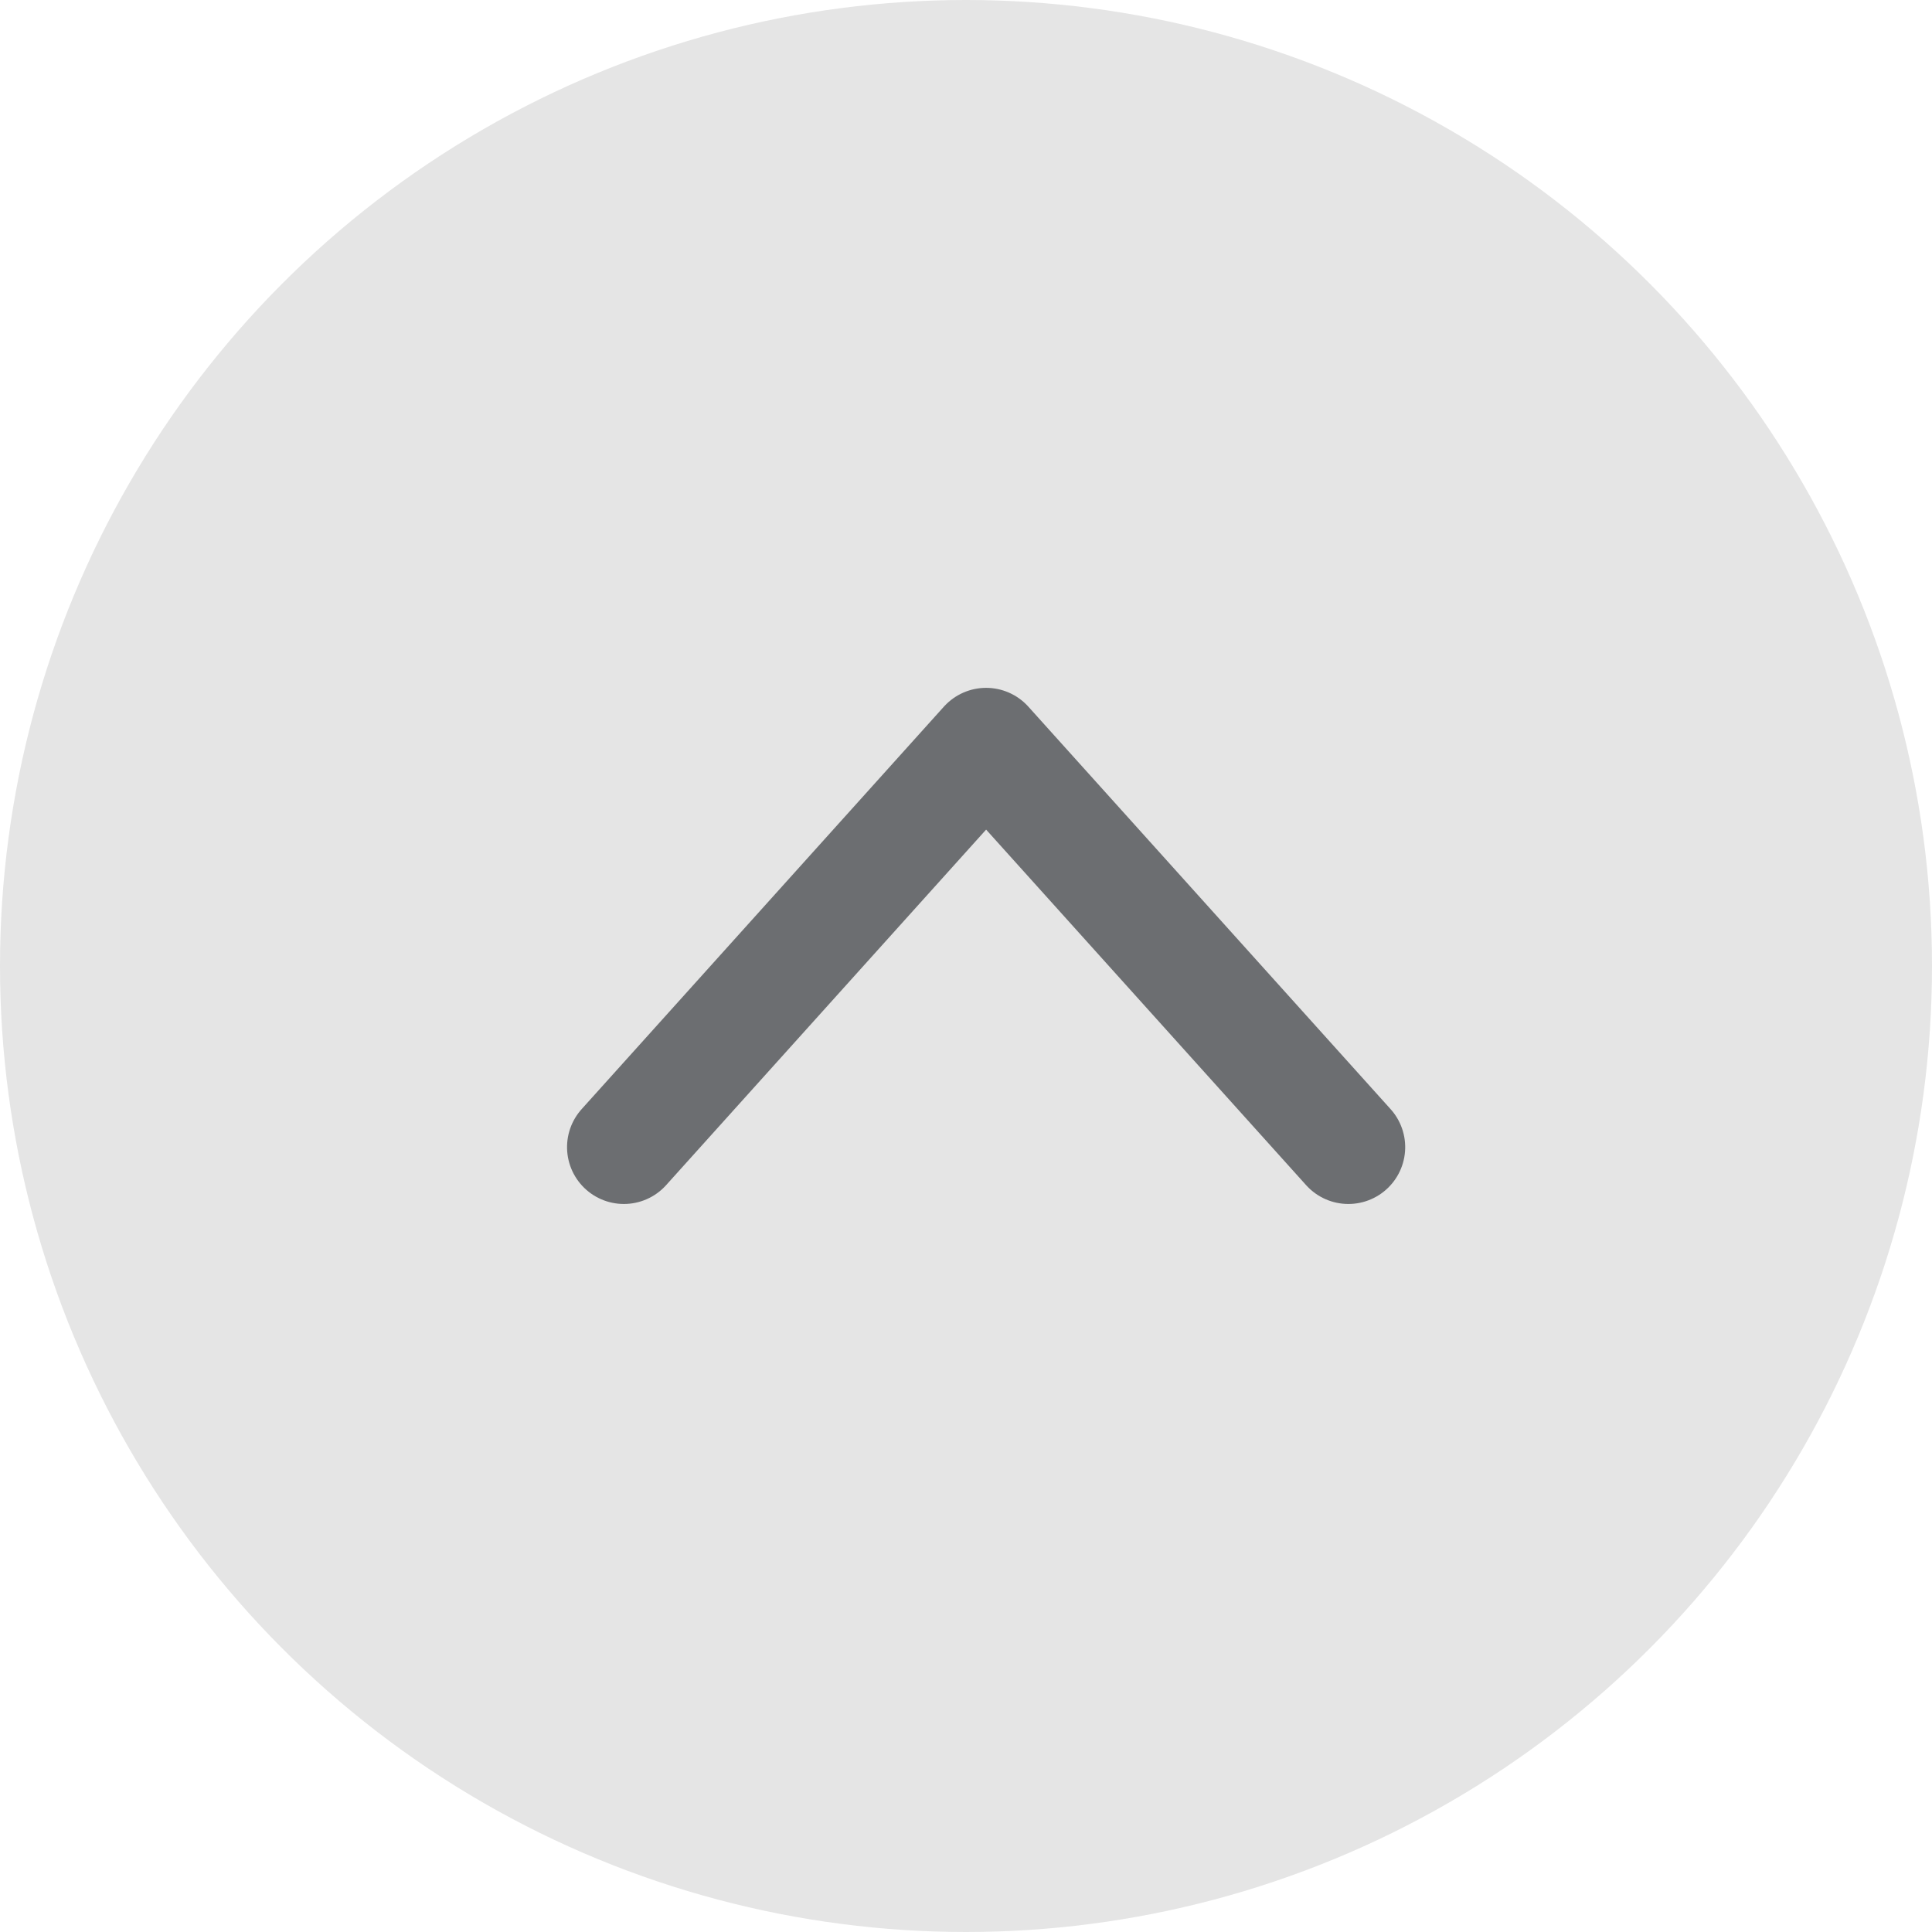 <svg xmlns="http://www.w3.org/2000/svg" width="34" height="34" viewBox="0 0 34 34"><g transform="translate(-1625 -3914)"><g transform="translate(7 183)"><circle cx="17" cy="17" r="17" transform="translate(1618 3731)" fill="#e5e5e5"/><path d="M0,12.75,7.083,6.375,0,0" transform="translate(1628.979 3751.188) rotate(-90)" fill="none" stroke="#6c6e71" stroke-linecap="round" stroke-linejoin="round" stroke-width="2"/></g></g></svg>